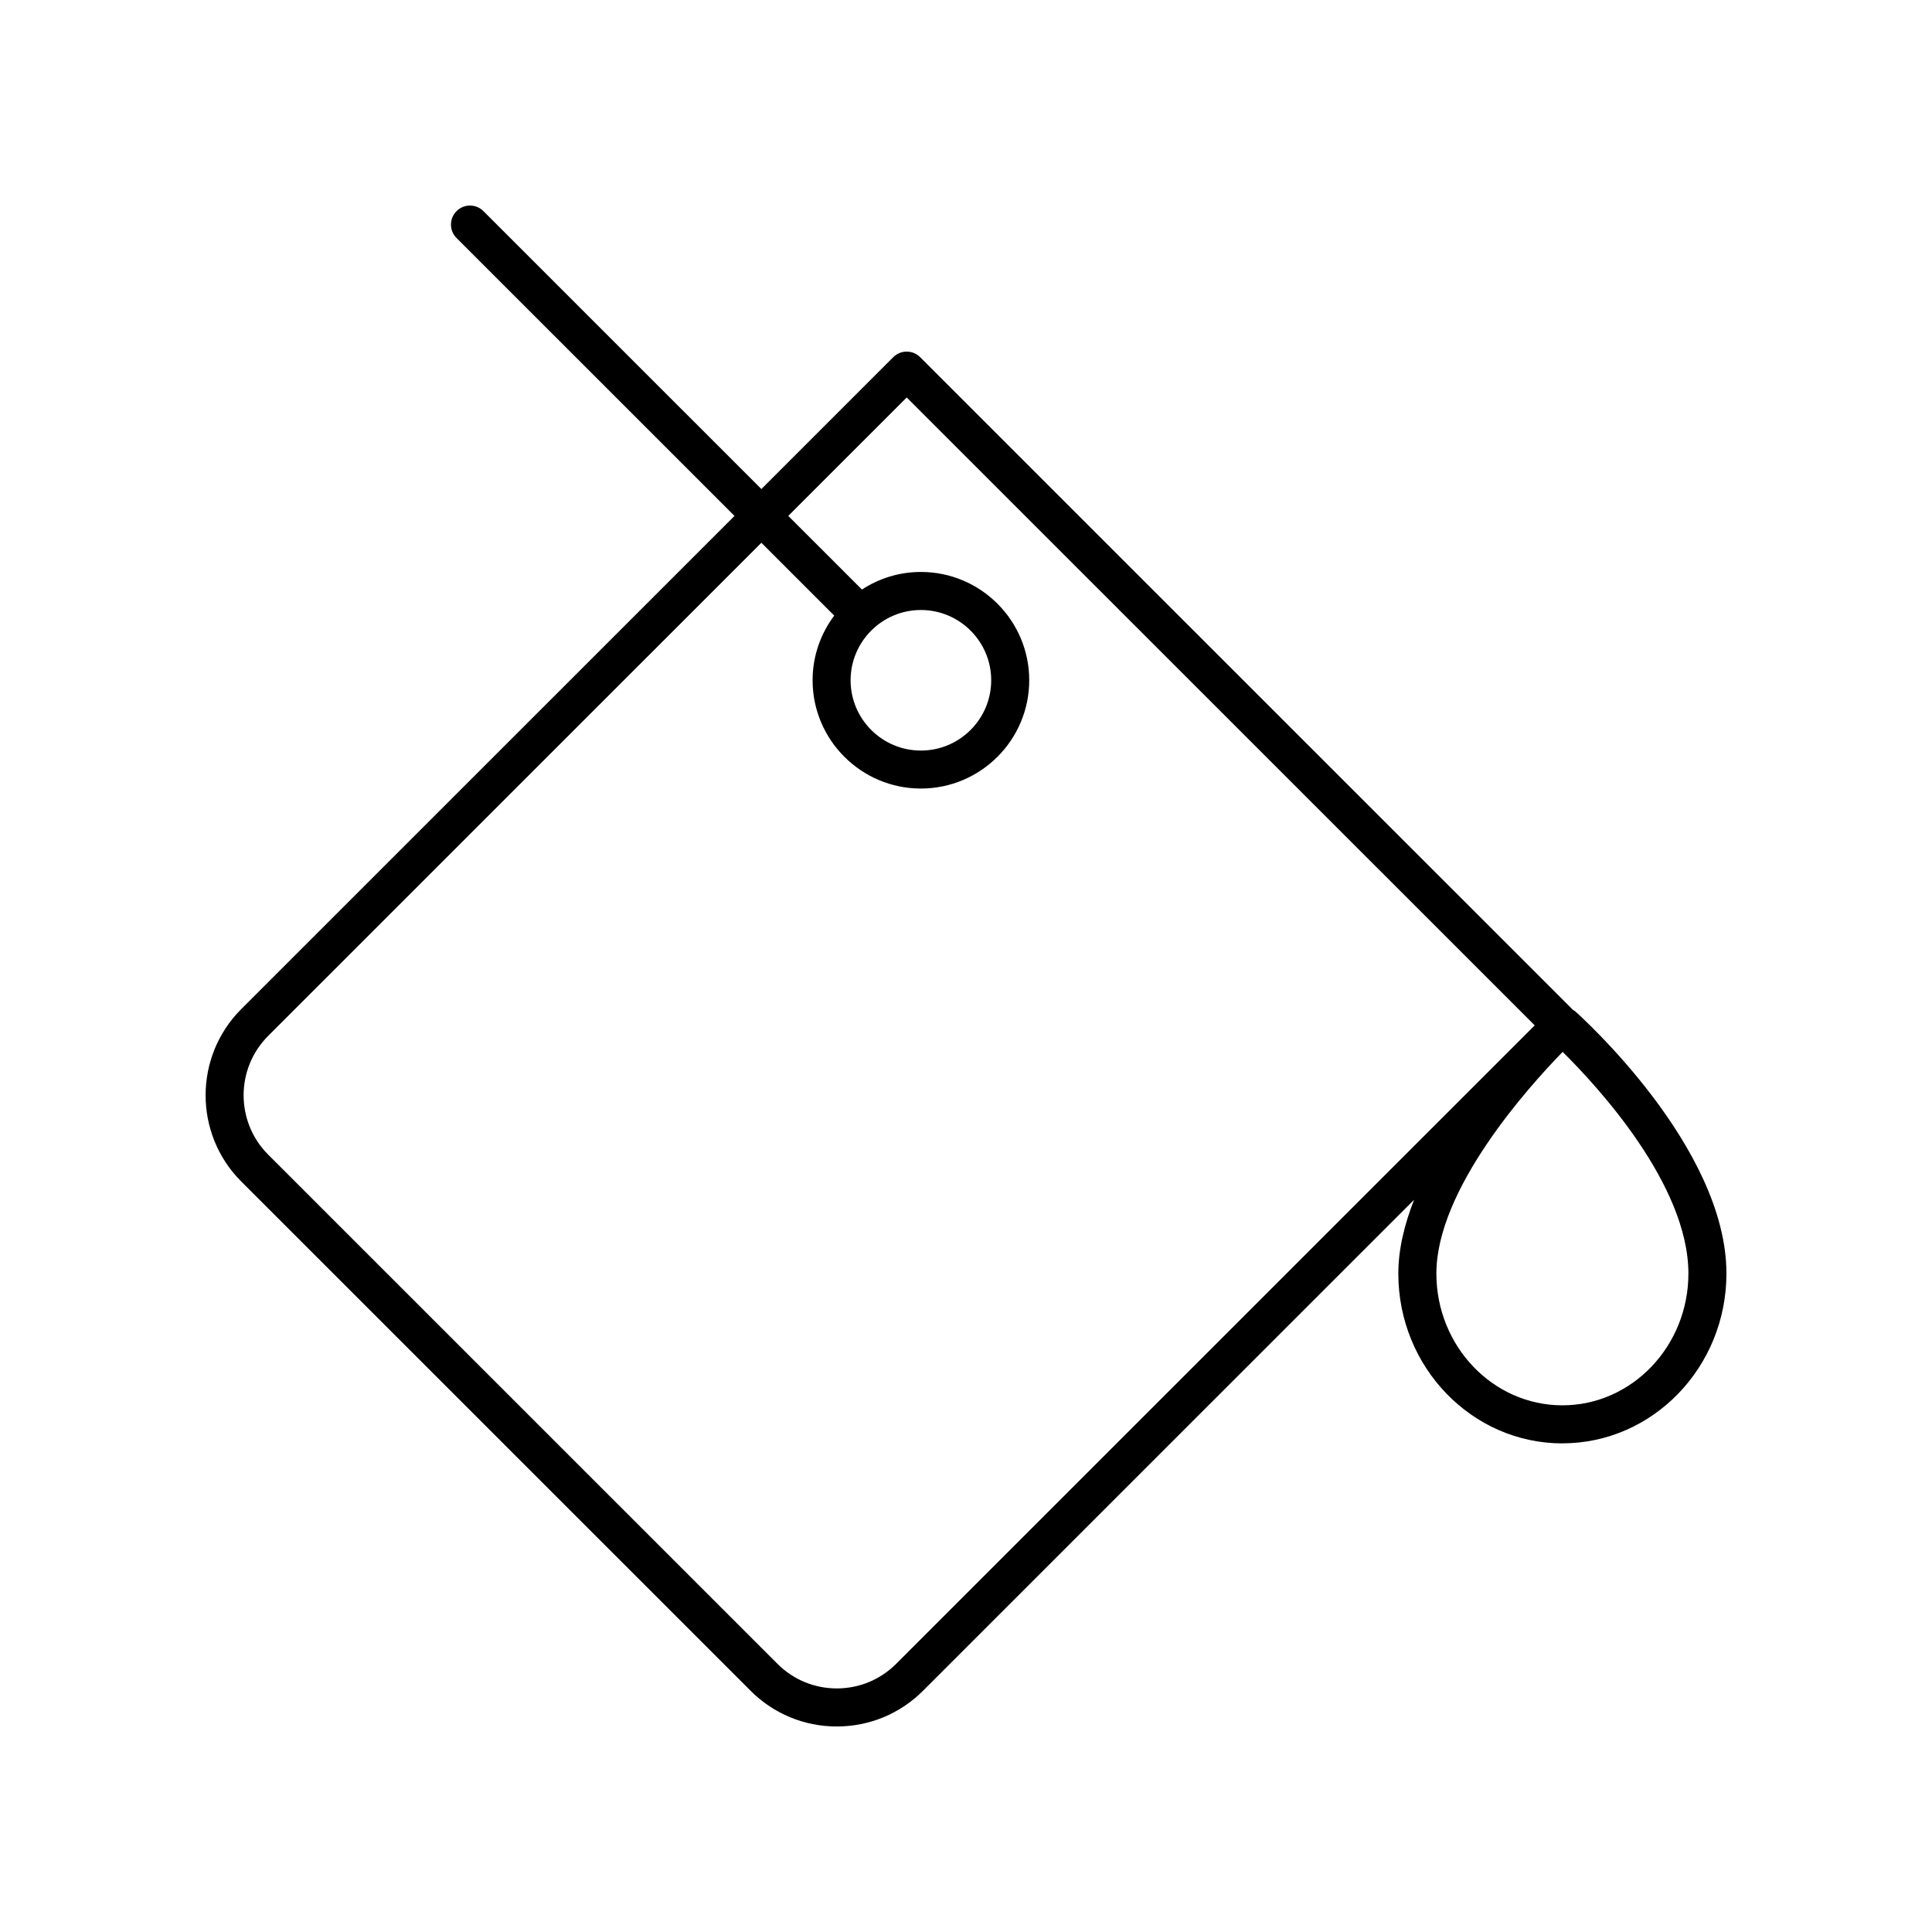 <?xml version="1.0" encoding="UTF-8"?>
<!-- Uploaded to: ICON Repo, www.svgrepo.com, Generator: ICON Repo Mixer Tools -->
<svg fill="#000000" width="800px" height="800px" version="1.1" viewBox="144 144 512 512" xmlns="http://www.w3.org/2000/svg">
 <path d="m558.05 526.5c23.969 0 43.473-20.188 43.473-45.004 0-33.441-38.484-68.062-40.121-69.52-0.152-0.133-0.34-0.188-0.504-0.301l-173.05-173.02c-1.969-1.969-5.156-1.969-7.125 0l-34.949 34.945-73.66-73.648c-1.969-1.969-5.156-1.969-7.125 0s-1.969 5.16 0 7.125l73.66 73.648-130.71 130.69c-12.602 12.598-12.602 33.098 0 45.699l134.97 134.95c6.098 6.106 14.215 9.469 22.852 9.469 8.629 0 16.746-3.359 22.848-9.465l130.14-130.12c-2.543 6.488-4.18 13.113-4.18 19.562 0.004 24.812 19.5 45 43.473 45zm33.395-45.004c0 19.258-14.98 34.93-33.398 34.93-18.41 0-33.391-15.672-33.391-34.93 0-22.344 24.367-49.41 33.465-58.734 9.125 9.016 33.324 35.152 33.324 58.734zm-209.96 103.44c-4.199 4.199-9.785 6.512-15.723 6.512-5.945 0-11.527-2.312-15.73-6.516l-134.97-134.95c-8.668-8.672-8.668-22.781 0-31.453l130.71-130.69 19.305 19.301c-3.582 4.789-5.731 10.707-5.731 17.133 0 15.824 12.875 28.699 28.703 28.699 15.828 0 28.707-12.875 28.707-28.699 0-15.824-12.879-28.699-28.707-28.699-5.766 0-11.129 1.723-15.629 4.66l-19.52-19.516 31.387-31.383 166.43 166.4zm6.562-279.28c10.273 0 18.633 8.355 18.633 18.625 0 10.27-8.359 18.625-18.633 18.625-10.273 0-18.629-8.355-18.629-18.625 0.004-10.27 8.359-18.625 18.629-18.625z"/>
</svg>